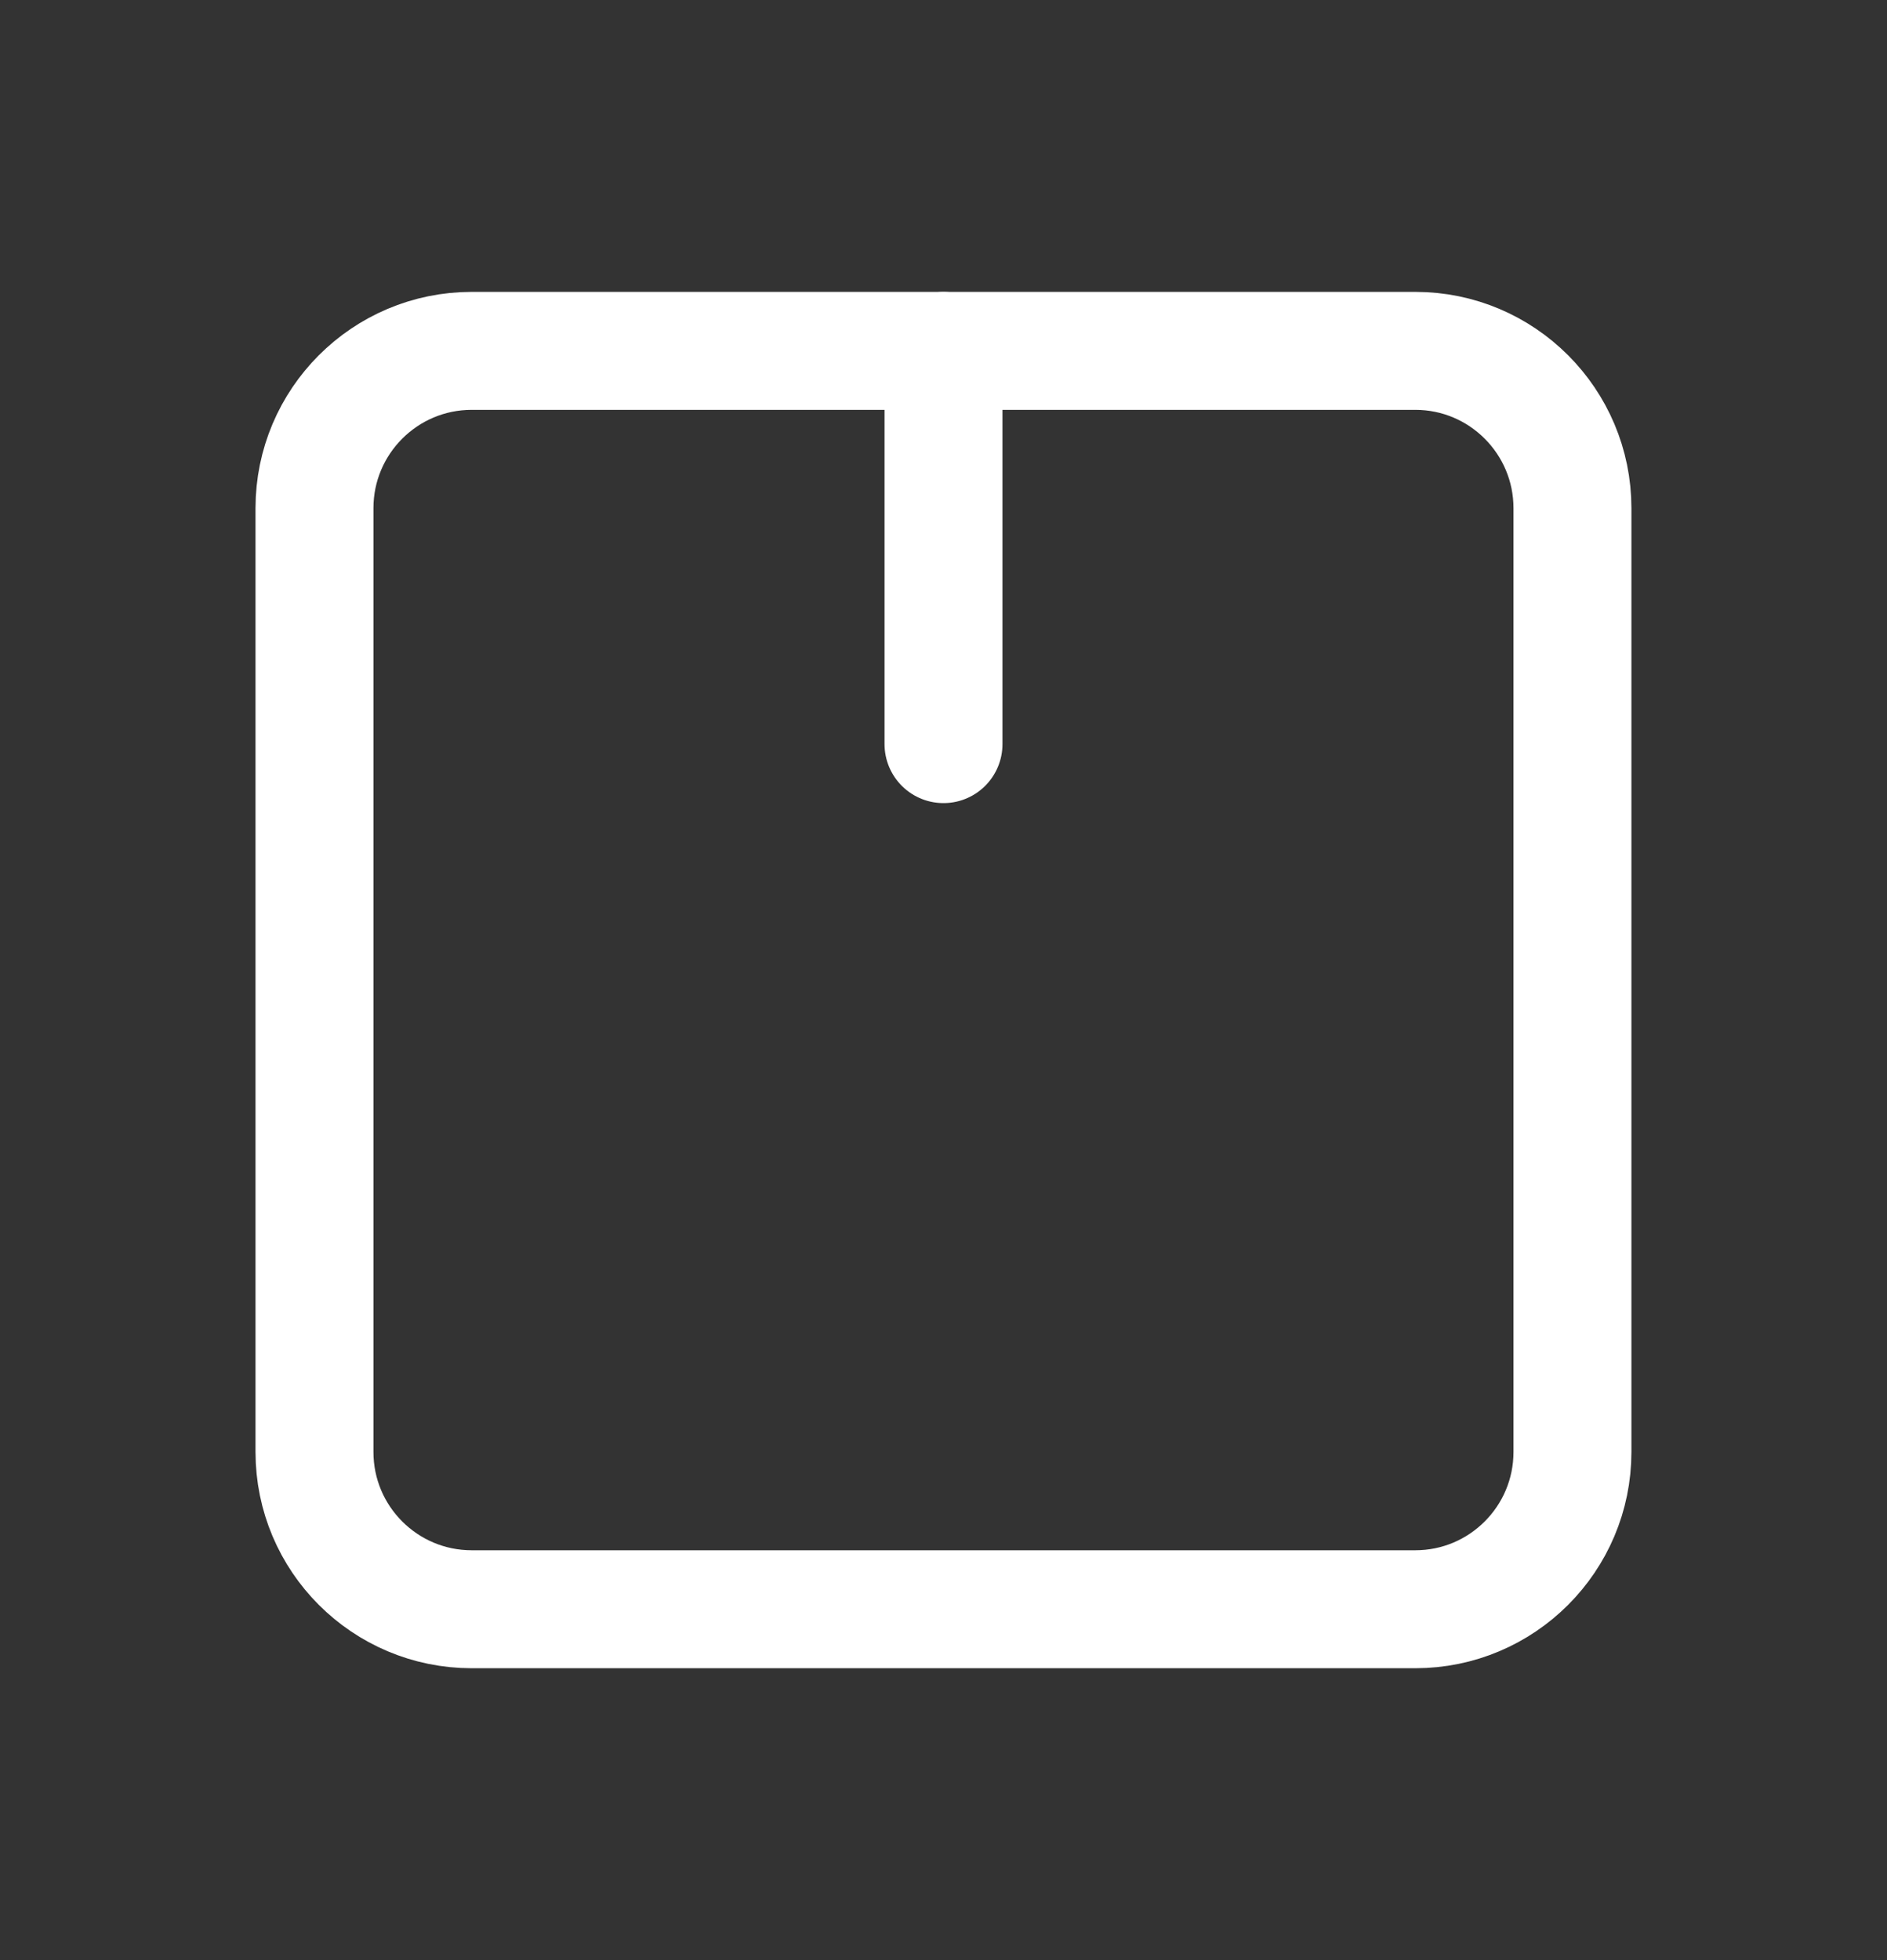 <svg xmlns="http://www.w3.org/2000/svg" width="26" height="27" viewBox="0 0 26 27" fill="none"><rect x="0" y="0" width="26" height="27" fill="#333333" stroke="none"/><path d="M21.666 7V20C21.666 21.197 20.696 22.167 19.5 22.167H6.5C5.303 22.167 4.333 21.197 4.333 20V7C4.333 5.804 5.303 4.833 6.5 4.833H19.5C20.696 4.833 21.666 5.804 21.666 7Z" stroke="white" stroke-width="1.625" stroke-linecap="round" stroke-linejoin="round"></path><path d="M13 10.25V4.833" stroke="white" stroke-width="1.625" stroke-linecap="round" stroke-linejoin="round"></path></svg>